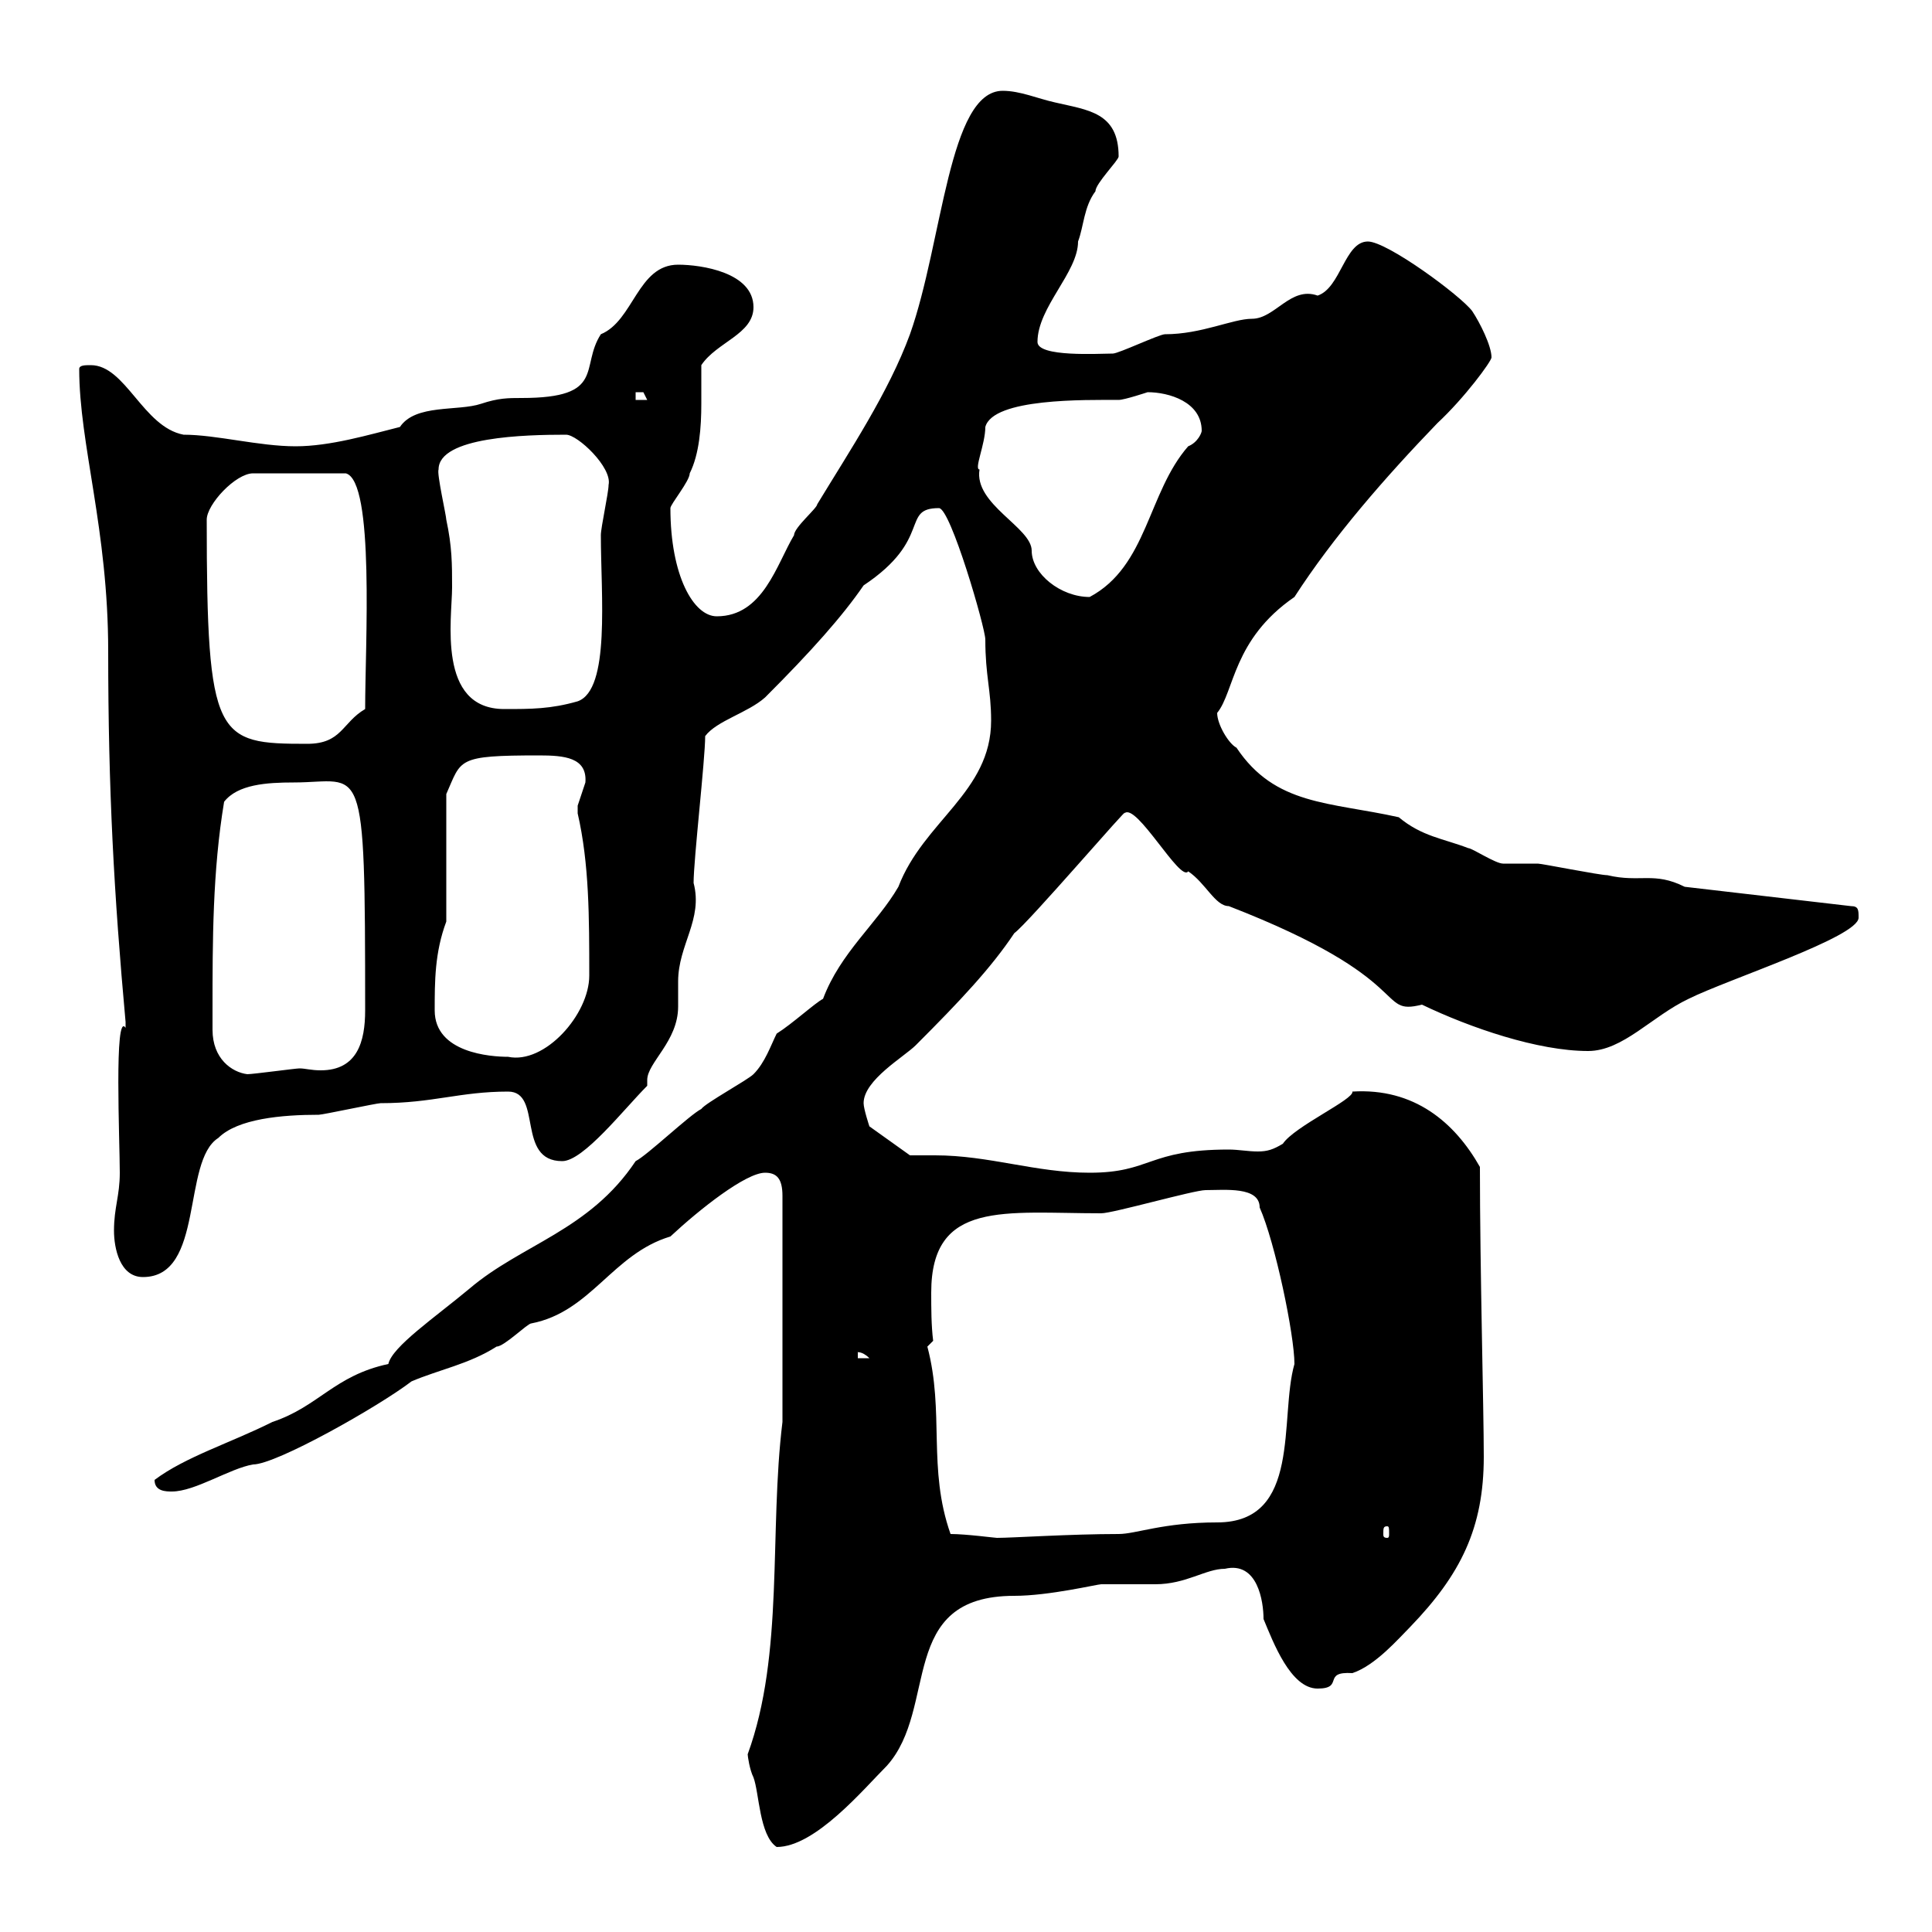 <svg xmlns="http://www.w3.org/2000/svg" xmlns:xlink="http://www.w3.org/1999/xlink" width="300" height="300"><path d="M116.10 272.40C116.10 272.70 116.40 274.80 117 276C117.90 278.40 117.90 285 120.60 286.80C126.60 286.80 134.10 277.80 137.70 274.20C145.80 265.20 139.20 247.80 157.50 247.80C162.90 247.80 170.40 246 171 246C174 246 176.40 246 179.40 246C184.20 246 187.20 243.60 190.20 243.60C195.30 242.40 196.20 248.70 196.20 251.40C197.70 255 200.40 262.20 204.60 262.20C208.80 262.20 205.20 259.50 210 259.80C213.60 258.60 217.20 254.40 219 252.60C226.80 244.50 230.40 237.30 230.40 226.20C230.40 218.70 229.80 197.10 229.80 181.20C225.90 174.30 219.60 168.90 210 169.50C210.30 170.70 201 174.90 199.20 177.60C197.70 178.50 196.80 178.80 195.30 178.80C193.80 178.80 192.30 178.50 190.80 178.50C178.20 178.50 178.80 182.10 169.20 182.10C160.80 182.10 153.60 179.40 145.20 179.40C143.70 179.40 142.80 179.40 141.30 179.40L135 174.90C135 174.90 134.10 172.20 134.10 171.30C134.10 167.70 140.40 164.10 142.20 162.30C149.10 155.40 153.90 150.30 157.50 144.90C159.60 143.40 175.80 124.50 174.60 126.30C176.40 124.50 183.30 137.10 184.50 135.30C187.20 137.10 188.70 140.70 190.80 140.70C220.20 152.10 213.60 157.80 220.80 156C228.30 159.60 238.80 163.20 246.60 163.20C252 163.20 256.50 157.80 262.20 155.10C268.20 152.10 288.60 145.50 288.60 142.50C288.60 141.30 288.60 140.70 287.40 140.70L261.60 137.70C256.80 135.30 254.70 137.10 249.60 135.90C248.40 135.90 239.40 134.10 238.80 134.10C237.60 134.10 234 134.10 233.40 134.10C232.20 134.10 228.60 131.70 228 131.70C224.10 130.20 220.80 129.90 217.20 126.90C206.40 124.50 198 125.10 192 116.10C190.80 115.50 189 112.50 189 110.70C191.70 107.40 191.40 99.30 201 92.70C207 83.40 215.10 74.10 223.20 65.70C227.40 61.80 231.60 56.10 231.60 55.50C231.60 53.70 229.80 50.10 228.60 48.30C226.80 45.90 215.40 37.50 212.40 37.50C208.80 37.50 208.20 44.70 204.60 45.90C200.40 44.40 198 49.50 194.40 49.50C191.40 49.50 186.60 51.90 180.90 51.90C180 51.90 173.70 54.90 172.80 54.90C170.70 54.90 161.10 55.50 161.10 53.10C161.10 47.70 167.40 42.30 167.40 37.50C168.30 35.10 168.30 32.10 170.10 29.70C170.10 28.50 173.70 24.90 173.70 24.30C173.70 17.40 168.90 17.10 163.80 15.90C161.10 15.30 158.40 14.10 155.70 14.10C147.30 14.10 146.40 37.50 141.30 51.90C138 60.90 132 69.90 126.90 78.30C126.90 78.90 123.30 81.90 123.30 83.10C120.60 87.60 118.50 95.70 111.30 95.70C107.70 95.70 104.10 89.40 104.10 78.90C104.10 78.30 107.10 74.70 107.10 73.50C108.60 70.50 108.90 66.30 108.90 62.70C108.90 60.60 108.90 58.80 108.90 56.70C111.30 53.10 117 51.90 117 47.70C117 42.30 108.90 41.10 105.30 41.10C99 41.10 98.40 49.80 93.30 51.90C90 57 94.20 61.80 81 61.80C78.90 61.80 77.40 61.80 74.70 62.70C71.10 63.90 64.50 62.70 62.10 66.30C57.30 67.50 51.30 69.30 45.90 69.30C40.20 69.30 33.60 67.50 28.50 67.50C22.20 66.30 19.50 56.70 14.10 56.70C13.20 56.70 12.30 56.70 12.30 57.30C12.30 69 16.80 82.20 16.80 101.10C16.80 122.70 17.70 138.90 19.50 158.70C19.50 158.70 19.50 158.70 19.50 159.60C17.70 156.90 18.60 177.30 18.60 182.10C18.60 185.70 17.70 187.50 17.70 191.10C17.70 193.80 18.60 198.30 22.20 198.30C31.80 198.30 28.20 180.30 33.90 176.70C36.90 173.70 43.80 173.10 49.50 173.10C50.10 173.10 58.50 171.30 59.10 171.30C67.20 171.30 71.40 169.50 78.90 169.50C84.30 169.50 80.10 180.30 87.30 180.30C90.60 180.30 96.90 172.20 100.50 168.60C100.50 168.30 100.50 168 100.50 167.70C100.50 165 105.30 161.70 105.30 156.30C105.30 155.10 105.30 153.90 105.30 152.40C105.30 146.70 109.20 142.80 107.70 137.10C107.70 133.50 109.50 117.90 109.50 114.30C111.30 111.90 116.10 110.70 118.80 108.30C126 101.10 130.80 95.70 134.10 90.90C144.90 83.70 139.80 78.90 145.80 78.90C147.60 78.90 153 97.50 153 99.30C153 105 153.90 107.10 153.90 111.90C153.90 123 143.40 127.50 139.50 137.70C136.20 143.40 130.50 147.90 127.80 155.10C126.60 155.70 123 159 120.60 160.50C119.70 162.30 118.80 165 117 166.80C116.10 167.70 109.50 171.30 108.90 172.20C107.10 173.10 100.50 179.40 98.70 180.30C91.50 191.10 81 193.20 72.90 200.10C67.50 204.60 60.90 209.10 60.30 211.80C51.90 213.60 49.50 218.40 42.30 220.80C35.70 224.10 28.80 226.20 24 229.80C24 231.60 25.80 231.60 26.70 231.60C30.30 231.60 35.70 228 39.30 227.40C42.90 227.40 58.80 218.40 63.90 214.50C68.10 212.70 72.90 211.80 77.10 209.10C78.30 209.10 81.90 205.50 82.50 205.50C91.80 203.70 95.10 194.70 104.10 192C108.60 187.80 115.80 182.10 118.80 182.10C120.60 182.10 121.50 183 121.50 185.70L121.50 220.80C119.40 237.90 121.80 256.80 116.10 272.40ZM147.60 238.20C144 228 146.70 219.30 144 209.10C144 209.10 144.90 208.20 144.90 208.20C144.60 205.80 144.60 203.10 144.60 200.70C144.60 186.30 156 188.40 171 188.40C172.80 188.40 185.40 184.80 187.20 184.80C190.20 184.80 195.60 184.20 195.60 187.50C198 192.90 201 207.30 201 211.80C198.60 220.20 202.20 236.40 189 236.40C180.60 236.40 176.40 238.20 173.70 238.20C166.20 238.20 157.20 238.80 154.80 238.80C154.50 238.80 150 238.20 147.60 238.20ZM215.40 237C215.70 237 215.70 237.30 215.70 238.20C215.70 238.50 215.70 238.80 215.40 238.80C214.80 238.80 214.80 238.50 214.80 238.20C214.80 237.30 214.80 237 215.40 237ZM133.20 210C132.90 210 133.80 209.70 135 210.90L133.20 210.90ZM33 156.90C33 146.10 33 135.30 34.80 124.50C36.90 121.80 41.40 121.50 45.60 121.50C56.40 121.50 56.70 116.70 56.70 156.90C56.70 161.70 55.50 166.20 49.80 166.20C48.30 166.20 47.40 165.90 46.50 165.90C45.90 165.90 39.30 166.80 38.40 166.80C36 166.50 33 164.40 33 159.90C33 159 33 157.80 33 156.90ZM67.50 156.90C67.50 152.40 67.50 147.90 69.30 143.10L69.30 123.30C71.70 117.90 70.80 117.30 83.70 117.30C87.60 117.30 91.20 117.60 90.90 121.50C90.90 121.50 89.70 125.10 89.70 125.10C89.70 126.30 89.70 126.30 89.70 126.30C91.50 134.10 91.50 142.50 91.50 151.50C91.50 157.50 84.60 165.30 78.90 164.10C76.20 164.10 67.50 163.50 67.50 156.90ZM32.10 80.70C32.10 78.30 36.60 73.50 39.30 73.50L53.70 73.50C58.20 74.70 56.70 100.20 56.70 110.10C53.10 112.20 53.10 115.50 47.70 115.50C33.60 115.50 32.10 114.90 32.10 80.70ZM68.10 72.90C68.10 67.80 81.60 67.50 87.90 67.50C89.70 67.50 95.10 72.60 94.50 75.30C94.50 76.50 93.30 81.90 93.30 83.10C93.30 92.40 94.80 107.10 89.70 108.90C85.50 110.10 82.50 110.10 78.30 110.10C67.80 110.10 70.20 96 70.20 91.20C70.20 87.60 70.20 84.90 69.30 80.70C69.30 80.10 67.80 73.50 68.10 72.90ZM152.10 72.90C151.20 72.90 153 69 153 66.30C154.20 61.80 168.60 62.10 173.70 62.10C174.60 62.10 178.20 60.90 178.20 60.90C181.50 60.90 186.60 62.40 186.60 66.90C186.60 67.20 186 68.70 184.50 69.30C178.20 76.50 178.20 87.90 169.20 92.70C164.70 92.70 160.20 89.10 160.20 85.50C160.20 81.90 151.20 78.30 152.10 72.90ZM98.70 60.90C98.70 60.90 98.70 60.90 99.90 60.90C99.90 60.90 100.50 62.10 100.50 62.10L98.70 62.10Z"/></svg>